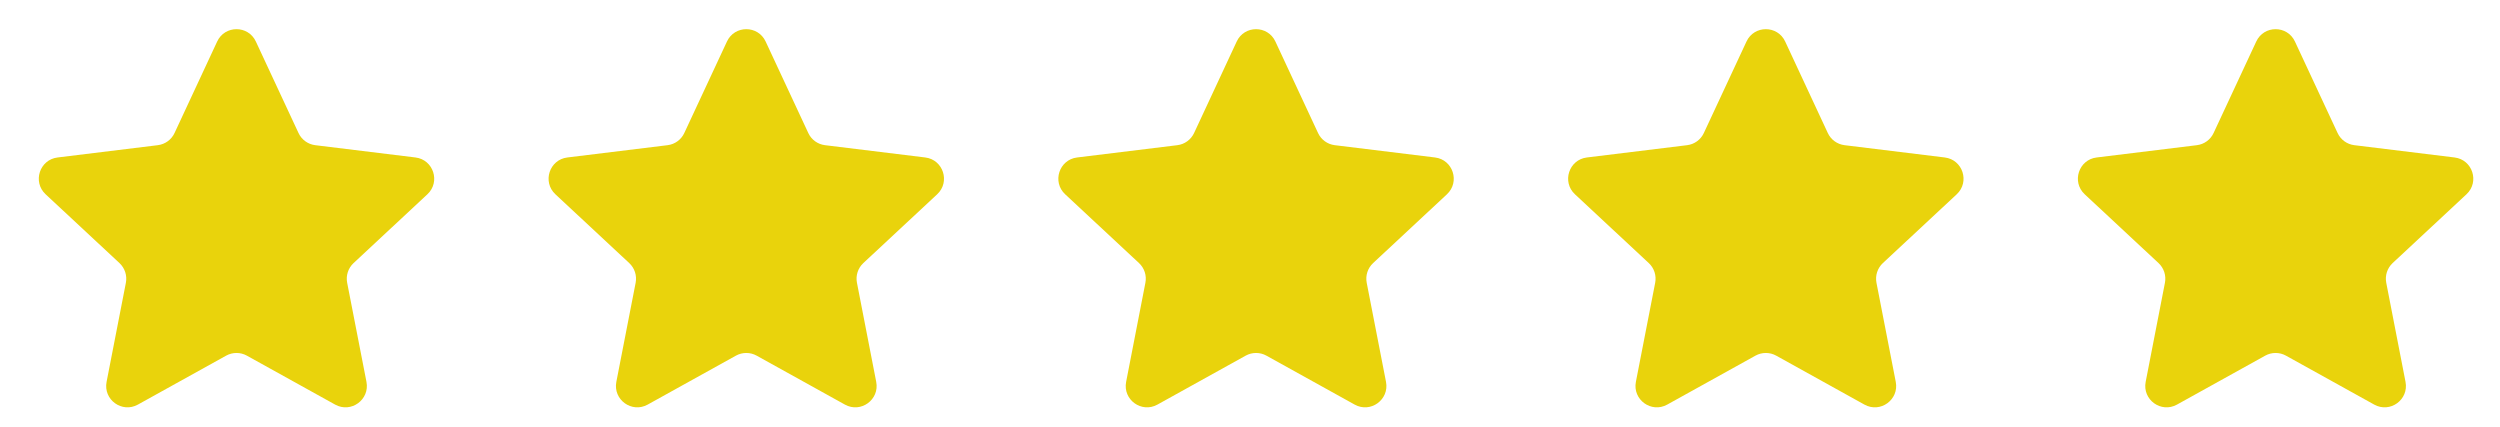 <svg width="82" height="14" viewBox="0 0 82 14" fill="none" xmlns="http://www.w3.org/2000/svg">
<path d="M7.123 1.362C7.374 0.822 8.141 0.822 8.392 1.362L9.791 4.363C9.893 4.582 10.101 4.733 10.34 4.762L13.627 5.165C14.217 5.237 14.454 5.966 14.019 6.372L11.597 8.629C11.42 8.794 11.341 9.038 11.387 9.275L12.02 12.525C12.133 13.109 11.513 13.56 10.993 13.271L8.097 11.665C7.886 11.548 7.629 11.548 7.418 11.665L4.522 13.271C4.002 13.56 3.382 13.109 3.496 12.525L4.129 9.275C4.175 9.038 4.095 8.794 3.919 8.629L1.496 6.372C1.061 5.966 1.298 5.237 1.889 5.165L5.175 4.762C5.415 4.733 5.623 4.582 5.725 4.363L7.123 1.362Z" fill="#E9D30C"/>
<path d="M23.844 1.362C24.095 0.822 24.862 0.822 25.113 1.362L26.512 4.363C26.613 4.582 26.821 4.733 27.061 4.762L30.348 5.165C30.938 5.237 31.175 5.966 30.74 6.372L28.317 8.629C28.141 8.794 28.061 9.038 28.108 9.275L28.74 12.525C28.854 13.109 28.234 13.56 27.714 13.271L24.818 11.665C24.607 11.548 24.35 11.548 24.139 11.665L21.243 13.271C20.723 13.56 20.103 13.109 20.216 12.525L20.849 9.275C20.895 9.038 20.816 8.794 20.639 8.629L18.217 6.372C17.782 5.966 18.019 5.237 18.609 5.165L21.896 4.762C22.136 4.733 22.343 4.582 22.445 4.363L23.844 1.362Z" fill="#E9D30C"/>
<path d="M40.564 1.362C40.815 0.822 41.582 0.822 41.833 1.362L43.232 4.363C43.334 4.582 43.541 4.733 43.781 4.762L47.068 5.165C47.658 5.237 47.895 5.966 47.46 6.372L45.038 8.629C44.861 8.794 44.782 9.038 44.828 9.275L45.461 12.525C45.574 13.109 44.954 13.56 44.434 13.271L41.538 11.665C41.327 11.548 41.07 11.548 40.859 11.665L37.963 13.271C37.443 13.56 36.823 13.109 36.937 12.525L37.569 9.275C37.616 9.038 37.536 8.794 37.36 8.629L34.937 6.372C34.502 5.966 34.739 5.237 35.329 5.165L38.616 4.762C38.856 4.733 39.063 4.582 39.166 4.363L40.564 1.362Z" fill="#E9D30C"/>
<path d="M57.285 1.362C57.536 0.822 58.303 0.822 58.554 1.362L59.952 4.363C60.054 4.582 60.262 4.733 60.502 4.762L63.788 5.165C64.379 5.237 64.616 5.966 64.181 6.372L61.758 8.629C61.582 8.794 61.502 9.038 61.548 9.275L62.181 12.525C62.295 13.109 61.675 13.56 61.154 13.271L58.259 11.665C58.048 11.548 57.791 11.548 57.58 11.665L54.684 13.271C54.164 13.56 53.544 13.109 53.657 12.525L54.29 9.275C54.336 9.038 54.257 8.794 54.08 8.629L51.658 6.372C51.223 5.966 51.46 5.237 52.05 5.165L55.337 4.762C55.577 4.733 55.784 4.582 55.886 4.363L57.285 1.362Z" fill="#E9D30C"/>
<path d="M74.005 1.362C74.256 0.822 75.023 0.822 75.274 1.362L76.673 4.363C76.775 4.582 76.982 4.733 77.222 4.762L80.509 5.165C81.099 5.237 81.336 5.966 80.901 6.372L78.478 8.629C78.302 8.794 78.223 9.038 78.269 9.275L78.901 12.525C79.015 13.109 78.395 13.56 77.875 13.271L74.979 11.665C74.768 11.548 74.511 11.548 74.3 11.665L71.404 13.271C70.884 13.56 70.264 13.109 70.378 12.525L71.01 9.275C71.056 9.038 70.977 8.794 70.8 8.629L68.378 6.372C67.943 5.966 68.18 5.237 68.77 5.165L72.057 4.762C72.297 4.733 72.504 4.582 72.606 4.363L74.005 1.362Z" fill="#E9D30C"/>
</svg>
